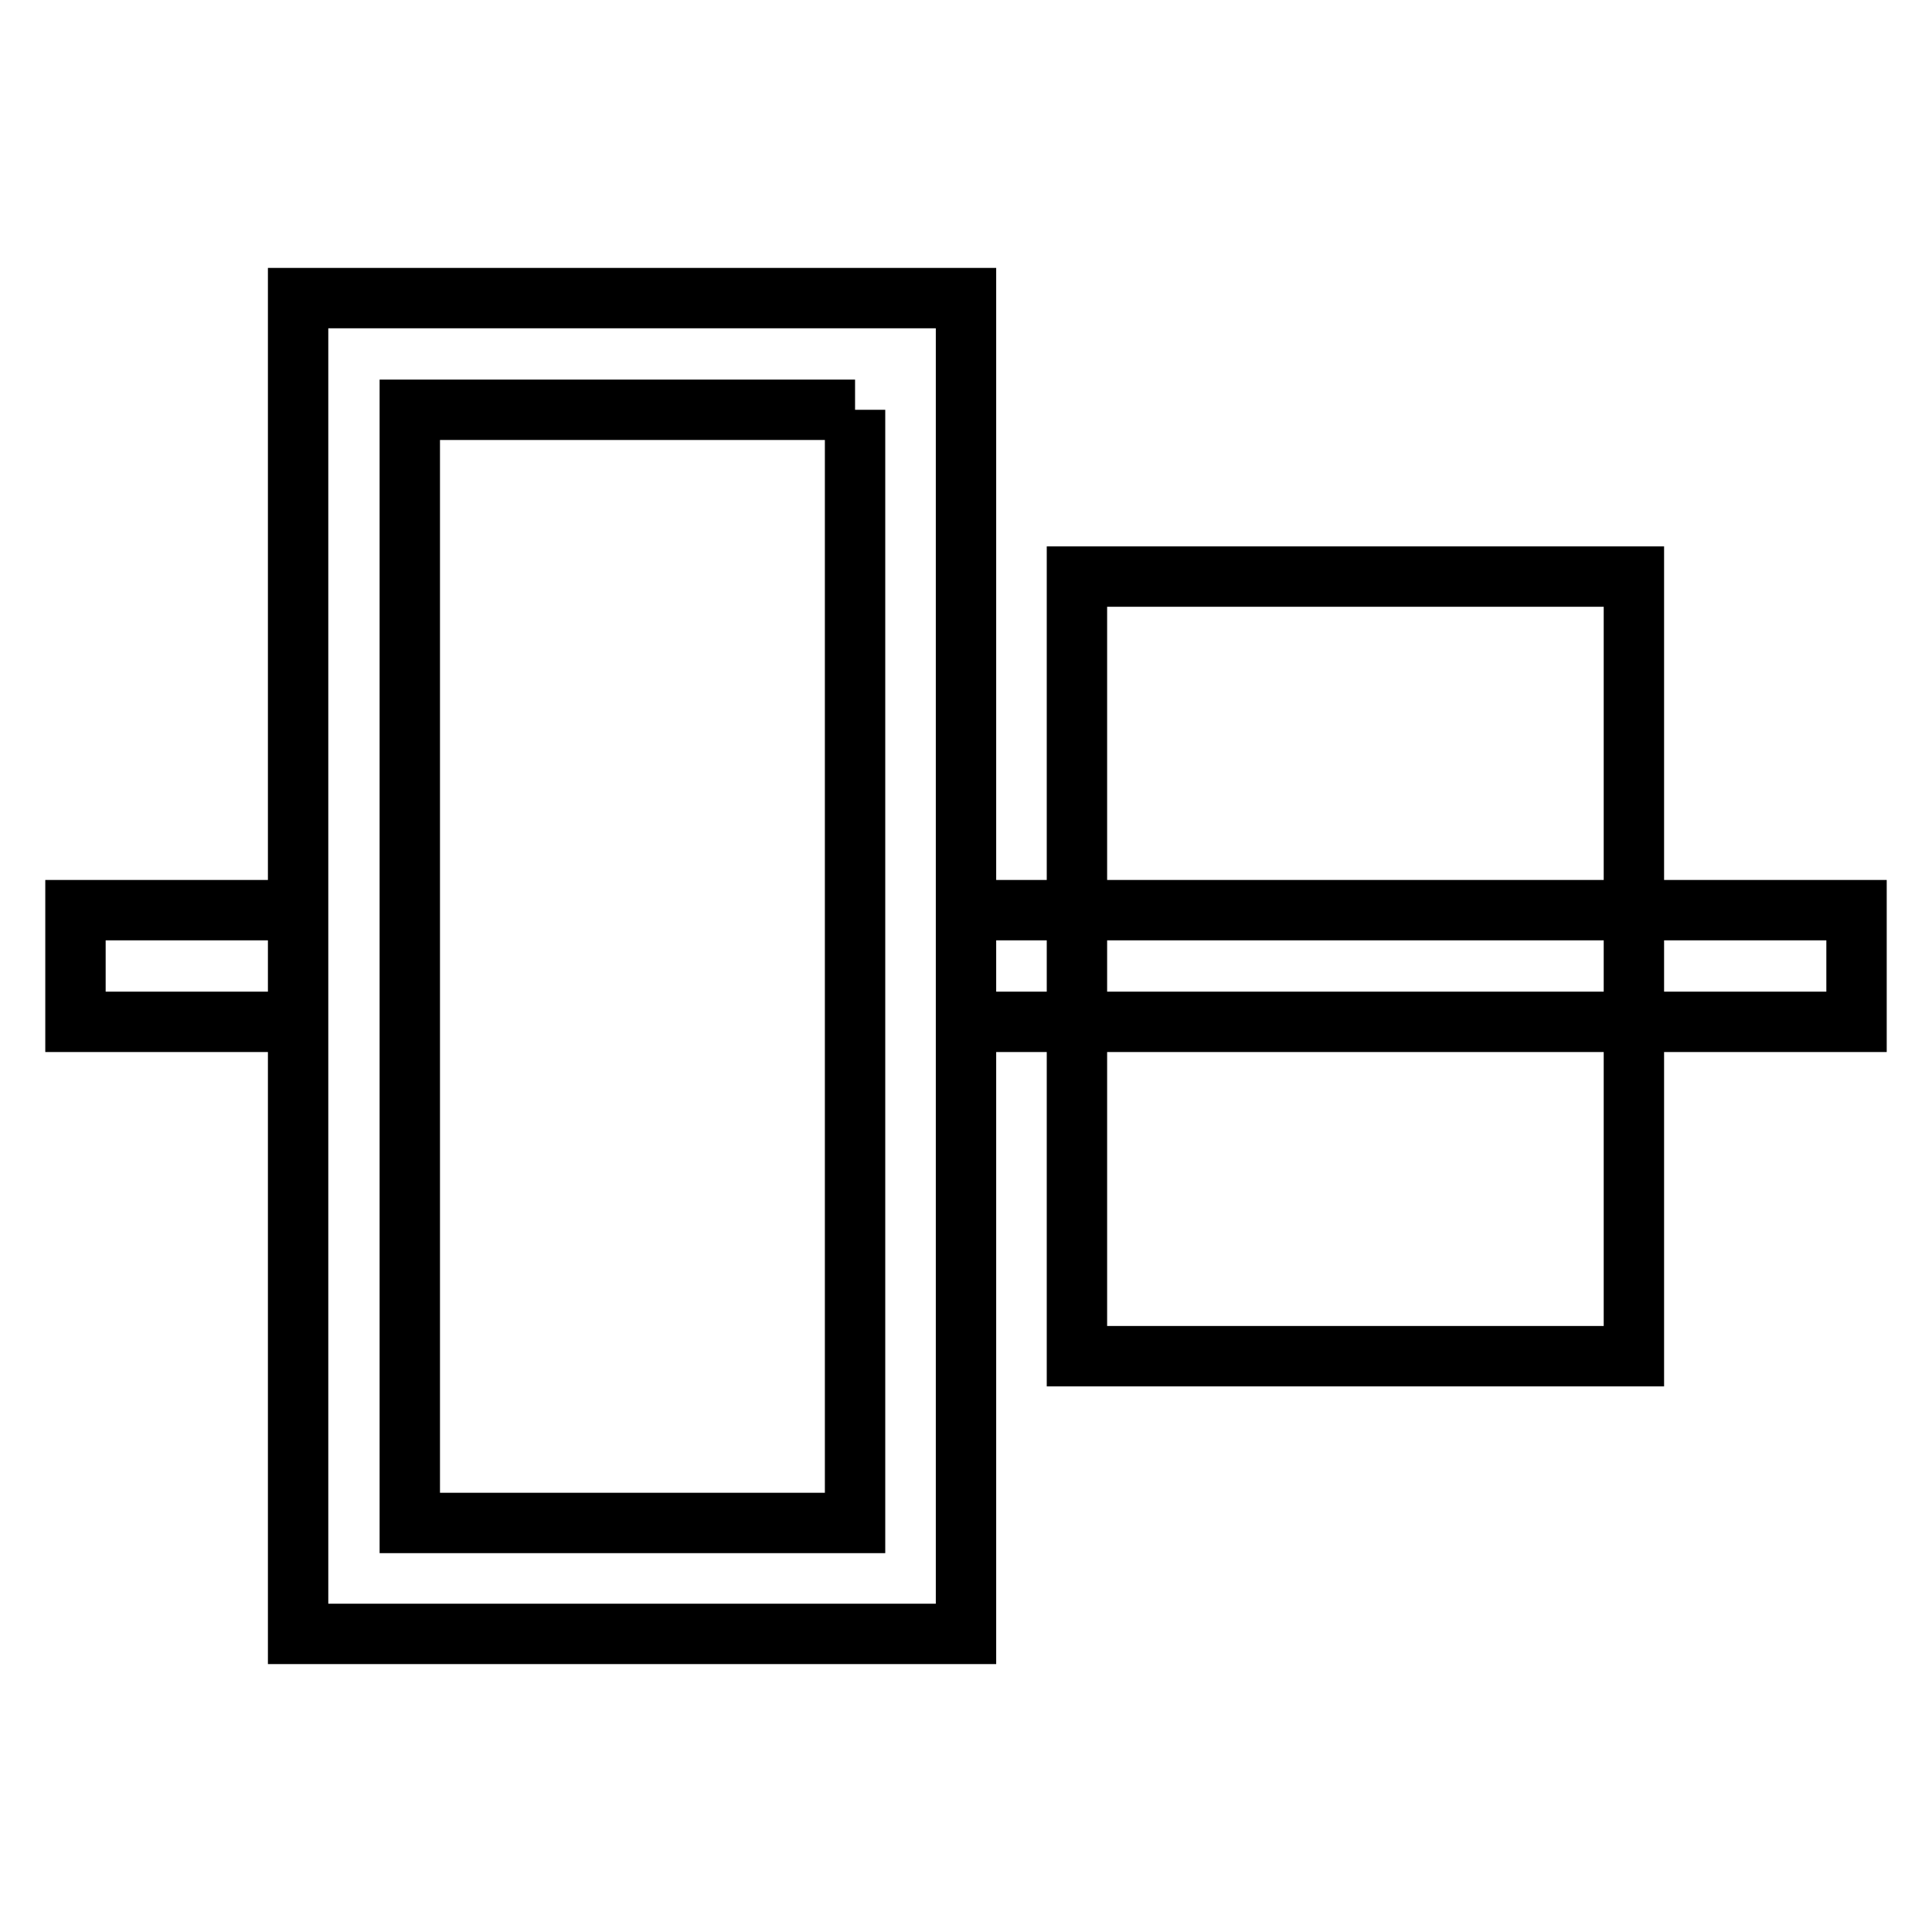 <?xml version="1.0" encoding="utf-8"?>
<!-- Svg Vector Icons : http://www.onlinewebfonts.com/icon -->
<!DOCTYPE svg PUBLIC "-//W3C//DTD SVG 1.1//EN" "http://www.w3.org/Graphics/SVG/1.1/DTD/svg11.dtd">
<svg version="1.1" xmlns="http://www.w3.org/2000/svg" xmlns:xlink="http://www.w3.org/1999/xlink" x="0px" y="0px" viewBox="0 0 256 256" enable-background="new 0 0 256 256" xml:space="preserve">
<g> <path stroke-width="8" fill-opacity="0" stroke="#000000"  d="M10,120.6h29.5v14.8H10V120.6L10,120.6z M128,120.6h118v14.8H128V120.6L128,120.6z M142.7,76.4h73.8v103.3 h-73.8V76.4L142.7,76.4z M113.3,54.3v147.5h-59V54.3H113.3 M128,39.5H39.5v177H128V39.5L128,39.5z"/></g>
</svg>